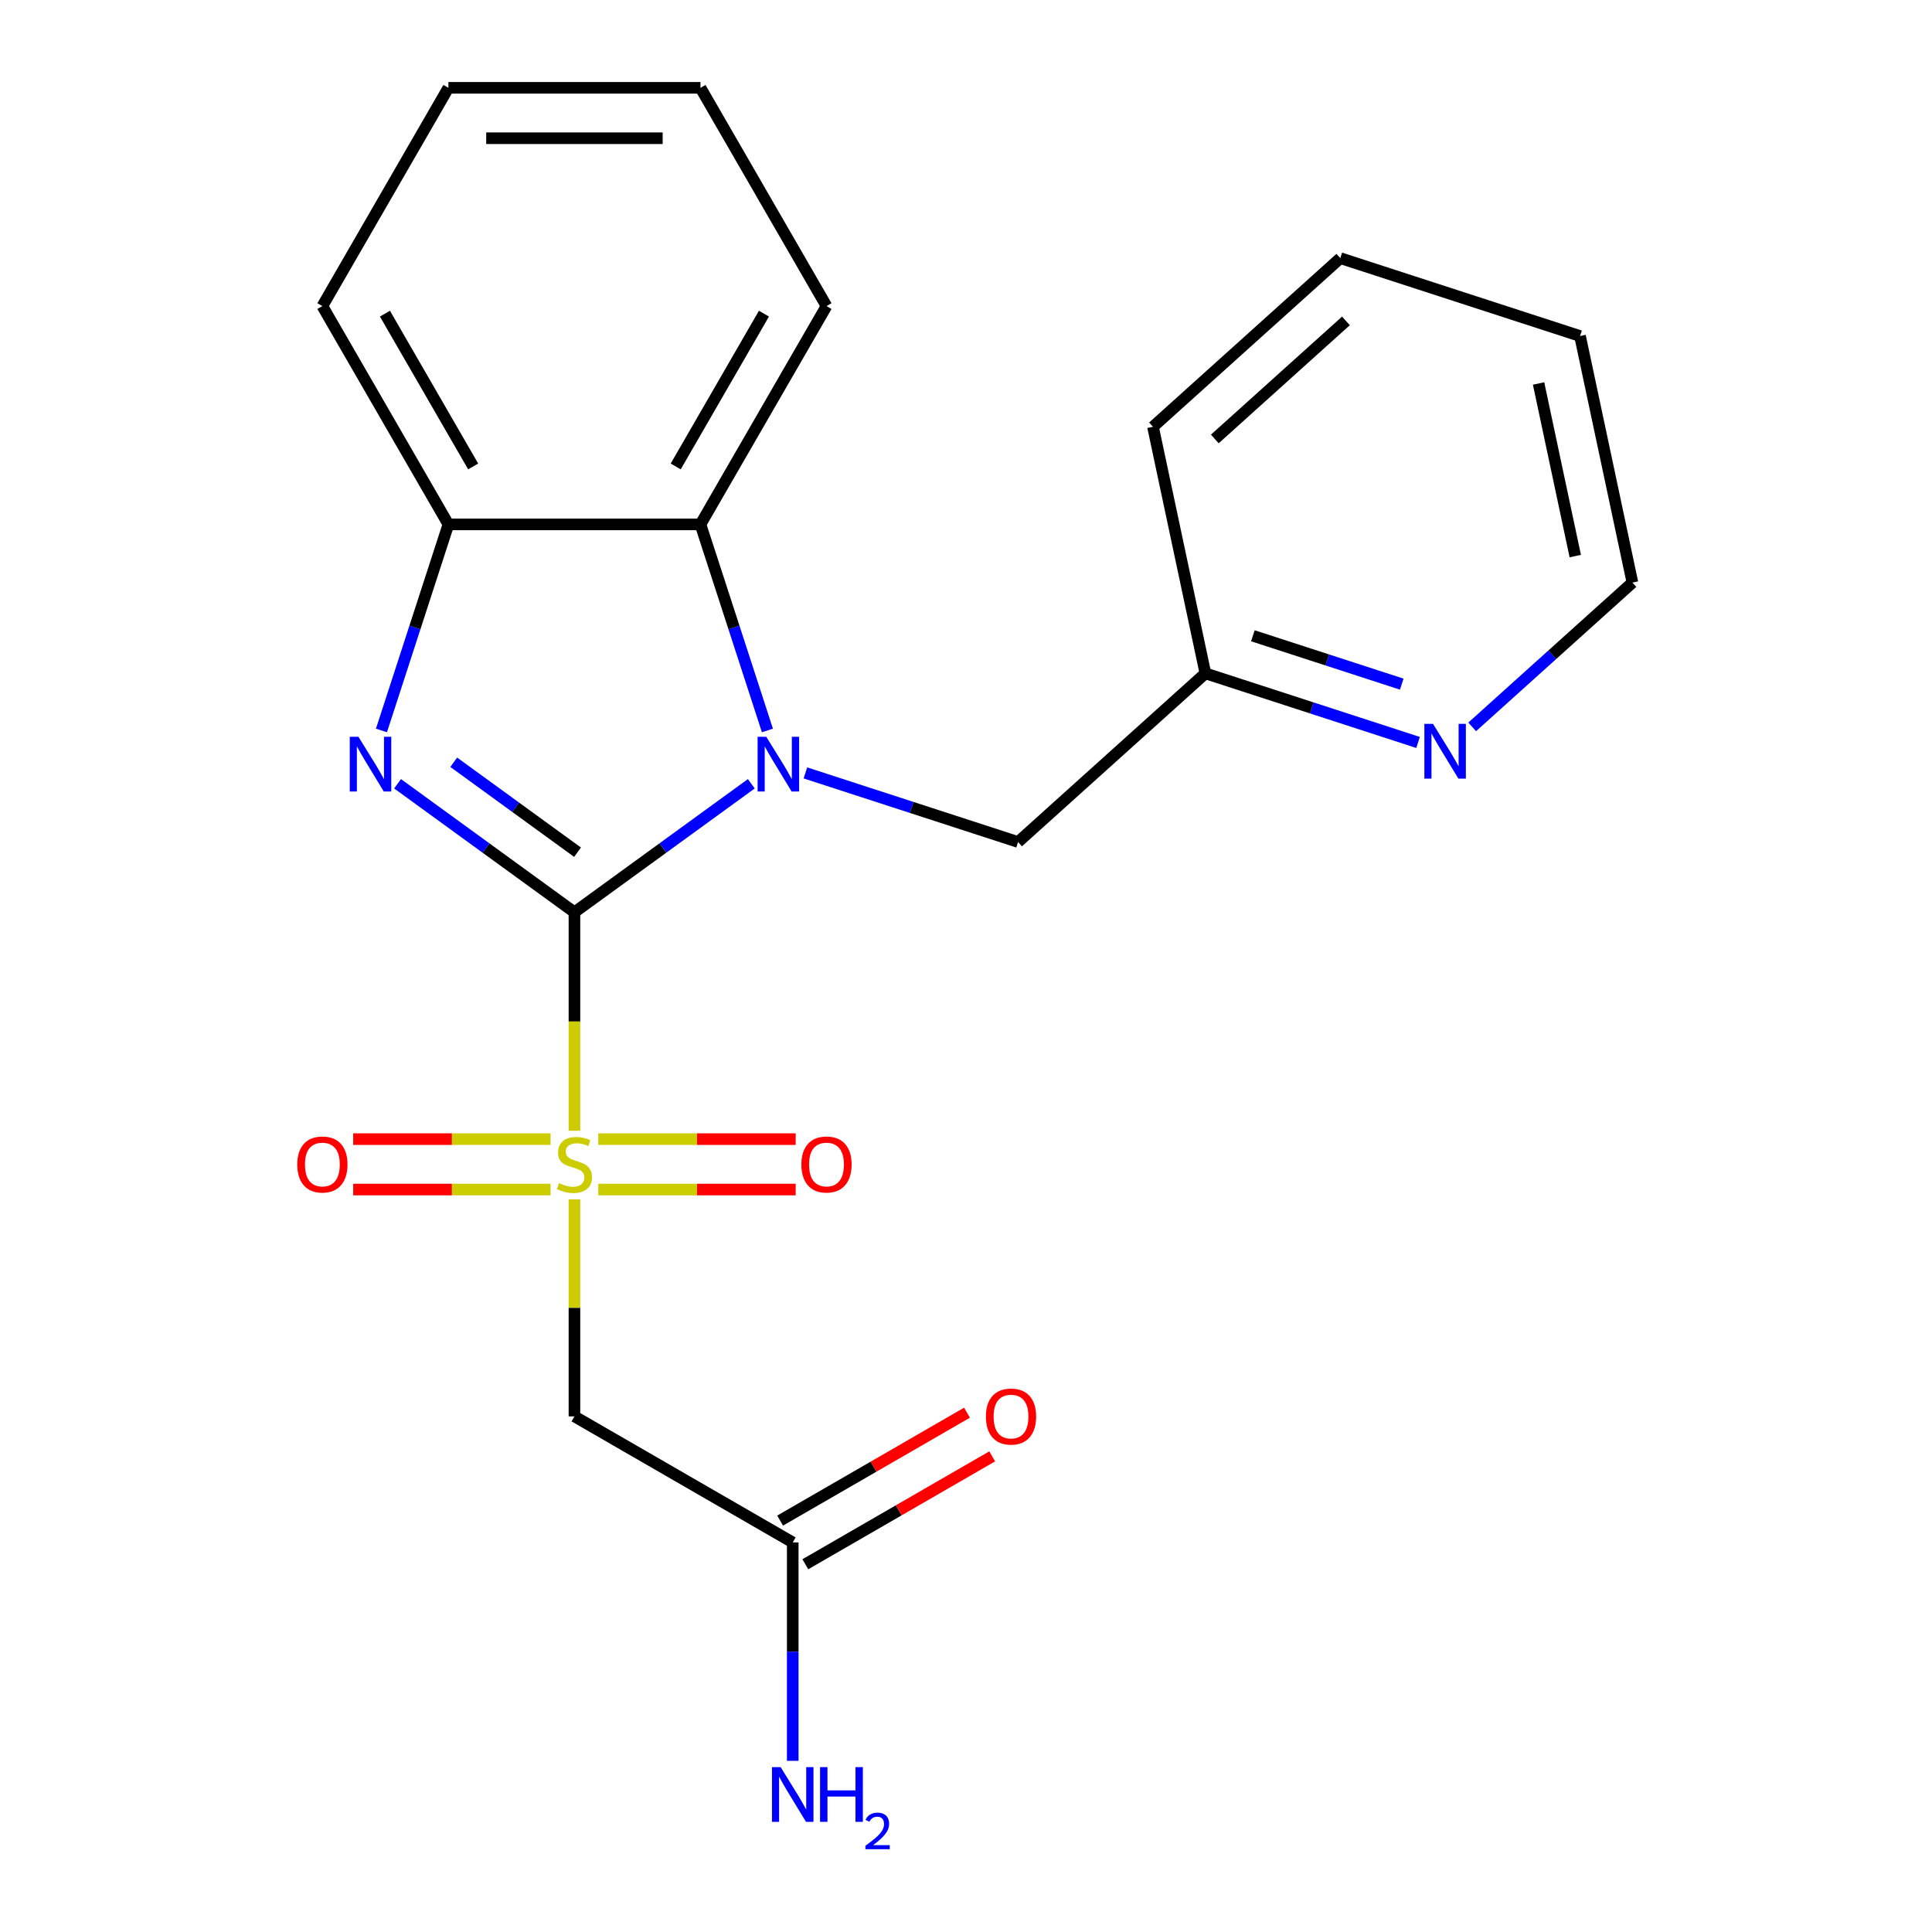 <?xml version='1.0' encoding='iso-8859-1'?>
<svg version='1.1' baseProfile='full'
              xmlns='http://www.w3.org/2000/svg'
                      xmlns:rdkit='http://www.rdkit.org/xml'
                      xmlns:xlink='http://www.w3.org/1999/xlink'
                  xml:space='preserve'
width='1000px' height='1000px' viewBox='0 0 1000 1000'>
<!-- END OF HEADER -->
<rect style='opacity:1.0;fill:#FFFFFF;stroke:none' width='1000' height='1000' x='0' y='0'> </rect>
<path class='bond-0' d='M 297.329,472.192 L 297.329,528.734' style='fill:none;fill-rule:evenodd;stroke:#000000;stroke-width:6px;stroke-linecap:butt;stroke-linejoin:miter;stroke-opacity:1' />
<path class='bond-0' d='M 297.329,528.734 L 297.329,585.276' style='fill:none;fill-rule:evenodd;stroke:#CCCC00;stroke-width:6px;stroke-linecap:butt;stroke-linejoin:miter;stroke-opacity:1' />
<path class='bond-1' d='M 297.329,472.192 L 343.102,438.936' style='fill:none;fill-rule:evenodd;stroke:#000000;stroke-width:6px;stroke-linecap:butt;stroke-linejoin:miter;stroke-opacity:1' />
<path class='bond-1' d='M 343.102,438.936 L 388.875,405.679' style='fill:none;fill-rule:evenodd;stroke:#0000FF;stroke-width:6px;stroke-linecap:butt;stroke-linejoin:miter;stroke-opacity:1' />
<path class='bond-2' d='M 297.329,472.192 L 251.555,438.936' style='fill:none;fill-rule:evenodd;stroke:#000000;stroke-width:6px;stroke-linecap:butt;stroke-linejoin:miter;stroke-opacity:1' />
<path class='bond-2' d='M 251.555,438.936 L 205.782,405.679' style='fill:none;fill-rule:evenodd;stroke:#0000FF;stroke-width:6px;stroke-linecap:butt;stroke-linejoin:miter;stroke-opacity:1' />
<path class='bond-2' d='M 298.934,441.105 L 266.892,417.826' style='fill:none;fill-rule:evenodd;stroke:#000000;stroke-width:6px;stroke-linecap:butt;stroke-linejoin:miter;stroke-opacity:1' />
<path class='bond-2' d='M 266.892,417.826 L 234.851,394.547' style='fill:none;fill-rule:evenodd;stroke:#0000FF;stroke-width:6px;stroke-linecap:butt;stroke-linejoin:miter;stroke-opacity:1' />
<path class='bond-4' d='M 297.329,620.799 L 297.329,676.961' style='fill:none;fill-rule:evenodd;stroke:#CCCC00;stroke-width:6px;stroke-linecap:butt;stroke-linejoin:miter;stroke-opacity:1' />
<path class='bond-4' d='M 297.329,676.961 L 297.329,733.122' style='fill:none;fill-rule:evenodd;stroke:#000000;stroke-width:6px;stroke-linecap:butt;stroke-linejoin:miter;stroke-opacity:1' />
<path class='bond-8' d='M 309.67,615.704 L 360.755,615.704' style='fill:none;fill-rule:evenodd;stroke:#CCCC00;stroke-width:6px;stroke-linecap:butt;stroke-linejoin:miter;stroke-opacity:1' />
<path class='bond-8' d='M 360.755,615.704 L 411.841,615.704' style='fill:none;fill-rule:evenodd;stroke:#FF0000;stroke-width:6px;stroke-linecap:butt;stroke-linejoin:miter;stroke-opacity:1' />
<path class='bond-8' d='M 309.67,589.611 L 360.755,589.611' style='fill:none;fill-rule:evenodd;stroke:#CCCC00;stroke-width:6px;stroke-linecap:butt;stroke-linejoin:miter;stroke-opacity:1' />
<path class='bond-8' d='M 360.755,589.611 L 411.841,589.611' style='fill:none;fill-rule:evenodd;stroke:#FF0000;stroke-width:6px;stroke-linecap:butt;stroke-linejoin:miter;stroke-opacity:1' />
<path class='bond-9' d='M 284.987,589.611 L 233.902,589.611' style='fill:none;fill-rule:evenodd;stroke:#CCCC00;stroke-width:6px;stroke-linecap:butt;stroke-linejoin:miter;stroke-opacity:1' />
<path class='bond-9' d='M 233.902,589.611 L 182.817,589.611' style='fill:none;fill-rule:evenodd;stroke:#FF0000;stroke-width:6px;stroke-linecap:butt;stroke-linejoin:miter;stroke-opacity:1' />
<path class='bond-9' d='M 284.987,615.704 L 233.902,615.704' style='fill:none;fill-rule:evenodd;stroke:#CCCC00;stroke-width:6px;stroke-linecap:butt;stroke-linejoin:miter;stroke-opacity:1' />
<path class='bond-9' d='M 233.902,615.704 L 182.817,615.704' style='fill:none;fill-rule:evenodd;stroke:#FF0000;stroke-width:6px;stroke-linecap:butt;stroke-linejoin:miter;stroke-opacity:1' />
<path class='bond-3' d='M 397.216,378.085 L 379.889,324.756' style='fill:none;fill-rule:evenodd;stroke:#0000FF;stroke-width:6px;stroke-linecap:butt;stroke-linejoin:miter;stroke-opacity:1' />
<path class='bond-3' d='M 379.889,324.756 L 362.561,271.427' style='fill:none;fill-rule:evenodd;stroke:#000000;stroke-width:6px;stroke-linecap:butt;stroke-linejoin:miter;stroke-opacity:1' />
<path class='bond-6' d='M 416.879,400.056 L 471.918,417.939' style='fill:none;fill-rule:evenodd;stroke:#0000FF;stroke-width:6px;stroke-linecap:butt;stroke-linejoin:miter;stroke-opacity:1' />
<path class='bond-6' d='M 471.918,417.939 L 526.957,435.822' style='fill:none;fill-rule:evenodd;stroke:#000000;stroke-width:6px;stroke-linecap:butt;stroke-linejoin:miter;stroke-opacity:1' />
<path class='bond-5' d='M 197.441,378.085 L 214.768,324.756' style='fill:none;fill-rule:evenodd;stroke:#0000FF;stroke-width:6px;stroke-linecap:butt;stroke-linejoin:miter;stroke-opacity:1' />
<path class='bond-5' d='M 214.768,324.756 L 232.096,271.427' style='fill:none;fill-rule:evenodd;stroke:#000000;stroke-width:6px;stroke-linecap:butt;stroke-linejoin:miter;stroke-opacity:1' />
<path class='bond-14' d='M 362.561,271.427 L 427.794,158.441' style='fill:none;fill-rule:evenodd;stroke:#000000;stroke-width:6px;stroke-linecap:butt;stroke-linejoin:miter;stroke-opacity:1' />
<path class='bond-14' d='M 349.749,241.432 L 395.412,162.342' style='fill:none;fill-rule:evenodd;stroke:#000000;stroke-width:6px;stroke-linecap:butt;stroke-linejoin:miter;stroke-opacity:1' />
<path class='bond-22' d='M 362.561,271.427 L 232.096,271.427' style='fill:none;fill-rule:evenodd;stroke:#000000;stroke-width:6px;stroke-linecap:butt;stroke-linejoin:miter;stroke-opacity:1' />
<path class='bond-7' d='M 297.329,733.122 L 410.315,798.355' style='fill:none;fill-rule:evenodd;stroke:#000000;stroke-width:6px;stroke-linecap:butt;stroke-linejoin:miter;stroke-opacity:1' />
<path class='bond-15' d='M 232.096,271.427 L 166.863,158.441' style='fill:none;fill-rule:evenodd;stroke:#000000;stroke-width:6px;stroke-linecap:butt;stroke-linejoin:miter;stroke-opacity:1' />
<path class='bond-15' d='M 244.908,241.432 L 199.246,162.342' style='fill:none;fill-rule:evenodd;stroke:#000000;stroke-width:6px;stroke-linecap:butt;stroke-linejoin:miter;stroke-opacity:1' />
<path class='bond-12' d='M 526.957,435.822 L 623.911,348.524' style='fill:none;fill-rule:evenodd;stroke:#000000;stroke-width:6px;stroke-linecap:butt;stroke-linejoin:miter;stroke-opacity:1' />
<path class='bond-11' d='M 416.838,809.654 L 465.2,781.732' style='fill:none;fill-rule:evenodd;stroke:#000000;stroke-width:6px;stroke-linecap:butt;stroke-linejoin:miter;stroke-opacity:1' />
<path class='bond-11' d='M 465.2,781.732 L 513.562,753.81' style='fill:none;fill-rule:evenodd;stroke:#FF0000;stroke-width:6px;stroke-linecap:butt;stroke-linejoin:miter;stroke-opacity:1' />
<path class='bond-11' d='M 403.791,787.056 L 452.154,759.134' style='fill:none;fill-rule:evenodd;stroke:#000000;stroke-width:6px;stroke-linecap:butt;stroke-linejoin:miter;stroke-opacity:1' />
<path class='bond-11' d='M 452.154,759.134 L 500.516,731.212' style='fill:none;fill-rule:evenodd;stroke:#FF0000;stroke-width:6px;stroke-linecap:butt;stroke-linejoin:miter;stroke-opacity:1' />
<path class='bond-13' d='M 410.315,798.355 L 410.315,854.877' style='fill:none;fill-rule:evenodd;stroke:#000000;stroke-width:6px;stroke-linecap:butt;stroke-linejoin:miter;stroke-opacity:1' />
<path class='bond-13' d='M 410.315,854.877 L 410.315,911.398' style='fill:none;fill-rule:evenodd;stroke:#0000FF;stroke-width:6px;stroke-linecap:butt;stroke-linejoin:miter;stroke-opacity:1' />
<path class='bond-10' d='M 733.989,384.291 L 678.95,366.408' style='fill:none;fill-rule:evenodd;stroke:#0000FF;stroke-width:6px;stroke-linecap:butt;stroke-linejoin:miter;stroke-opacity:1' />
<path class='bond-10' d='M 678.95,366.408 L 623.911,348.524' style='fill:none;fill-rule:evenodd;stroke:#000000;stroke-width:6px;stroke-linecap:butt;stroke-linejoin:miter;stroke-opacity:1' />
<path class='bond-10' d='M 725.541,354.11 L 687.014,341.592' style='fill:none;fill-rule:evenodd;stroke:#0000FF;stroke-width:6px;stroke-linecap:butt;stroke-linejoin:miter;stroke-opacity:1' />
<path class='bond-10' d='M 687.014,341.592 L 648.486,329.073' style='fill:none;fill-rule:evenodd;stroke:#000000;stroke-width:6px;stroke-linecap:butt;stroke-linejoin:miter;stroke-opacity:1' />
<path class='bond-16' d='M 761.993,376.233 L 803.469,338.888' style='fill:none;fill-rule:evenodd;stroke:#0000FF;stroke-width:6px;stroke-linecap:butt;stroke-linejoin:miter;stroke-opacity:1' />
<path class='bond-16' d='M 803.469,338.888 L 844.946,301.542' style='fill:none;fill-rule:evenodd;stroke:#000000;stroke-width:6px;stroke-linecap:butt;stroke-linejoin:miter;stroke-opacity:1' />
<path class='bond-17' d='M 623.911,348.524 L 596.786,220.91' style='fill:none;fill-rule:evenodd;stroke:#000000;stroke-width:6px;stroke-linecap:butt;stroke-linejoin:miter;stroke-opacity:1' />
<path class='bond-18' d='M 427.794,158.441 L 362.561,45.455' style='fill:none;fill-rule:evenodd;stroke:#000000;stroke-width:6px;stroke-linecap:butt;stroke-linejoin:miter;stroke-opacity:1' />
<path class='bond-19' d='M 166.863,158.441 L 232.096,45.455' style='fill:none;fill-rule:evenodd;stroke:#000000;stroke-width:6px;stroke-linecap:butt;stroke-linejoin:miter;stroke-opacity:1' />
<path class='bond-24' d='M 844.946,301.542 L 817.82,173.928' style='fill:none;fill-rule:evenodd;stroke:#000000;stroke-width:6px;stroke-linecap:butt;stroke-linejoin:miter;stroke-opacity:1' />
<path class='bond-24' d='M 815.354,287.825 L 796.366,198.495' style='fill:none;fill-rule:evenodd;stroke:#000000;stroke-width:6px;stroke-linecap:butt;stroke-linejoin:miter;stroke-opacity:1' />
<path class='bond-21' d='M 596.786,220.91 L 693.741,133.612' style='fill:none;fill-rule:evenodd;stroke:#000000;stroke-width:6px;stroke-linecap:butt;stroke-linejoin:miter;stroke-opacity:1' />
<path class='bond-21' d='M 628.789,227.206 L 696.657,166.098' style='fill:none;fill-rule:evenodd;stroke:#000000;stroke-width:6px;stroke-linecap:butt;stroke-linejoin:miter;stroke-opacity:1' />
<path class='bond-23' d='M 362.561,45.455 L 232.096,45.455' style='fill:none;fill-rule:evenodd;stroke:#000000;stroke-width:6px;stroke-linecap:butt;stroke-linejoin:miter;stroke-opacity:1' />
<path class='bond-23' d='M 342.991,71.548 L 251.666,71.548' style='fill:none;fill-rule:evenodd;stroke:#000000;stroke-width:6px;stroke-linecap:butt;stroke-linejoin:miter;stroke-opacity:1' />
<path class='bond-20' d='M 817.82,173.928 L 693.741,133.612' style='fill:none;fill-rule:evenodd;stroke:#000000;stroke-width:6px;stroke-linecap:butt;stroke-linejoin:miter;stroke-opacity:1' />
<path  class='atom-1' d='M 289.329 612.377
Q 289.649 612.497, 290.969 613.057
Q 292.289 613.617, 293.729 613.977
Q 295.209 614.297, 296.649 614.297
Q 299.329 614.297, 300.889 613.017
Q 302.449 611.697, 302.449 609.417
Q 302.449 607.857, 301.649 606.897
Q 300.889 605.937, 299.689 605.417
Q 298.489 604.897, 296.489 604.297
Q 293.969 603.537, 292.449 602.817
Q 290.969 602.097, 289.889 600.577
Q 288.849 599.057, 288.849 596.497
Q 288.849 592.937, 291.249 590.737
Q 293.689 588.537, 298.489 588.537
Q 301.769 588.537, 305.489 590.097
L 304.569 593.177
Q 301.169 591.777, 298.609 591.777
Q 295.849 591.777, 294.329 592.937
Q 292.809 594.057, 292.849 596.017
Q 292.849 597.537, 293.609 598.457
Q 294.409 599.377, 295.529 599.897
Q 296.689 600.417, 298.609 601.017
Q 301.169 601.817, 302.689 602.617
Q 304.209 603.417, 305.289 605.057
Q 306.409 606.657, 306.409 609.417
Q 306.409 613.337, 303.769 615.457
Q 301.169 617.537, 296.809 617.537
Q 294.289 617.537, 292.369 616.977
Q 290.489 616.457, 288.249 615.537
L 289.329 612.377
' fill='#CCCC00'/>
<path  class='atom-2' d='M 396.617 381.347
L 405.897 396.347
Q 406.817 397.827, 408.297 400.507
Q 409.777 403.187, 409.857 403.347
L 409.857 381.347
L 413.617 381.347
L 413.617 409.667
L 409.737 409.667
L 399.777 393.267
Q 398.617 391.347, 397.377 389.147
Q 396.177 386.947, 395.817 386.267
L 395.817 409.667
L 392.137 409.667
L 392.137 381.347
L 396.617 381.347
' fill='#0000FF'/>
<path  class='atom-3' d='M 185.52 381.347
L 194.8 396.347
Q 195.72 397.827, 197.2 400.507
Q 198.68 403.187, 198.76 403.347
L 198.76 381.347
L 202.52 381.347
L 202.52 409.667
L 198.64 409.667
L 188.68 393.267
Q 187.52 391.347, 186.28 389.147
Q 185.08 386.947, 184.72 386.267
L 184.72 409.667
L 181.04 409.667
L 181.04 381.347
L 185.52 381.347
' fill='#0000FF'/>
<path  class='atom-9' d='M 414.794 602.737
Q 414.794 595.937, 418.154 592.137
Q 421.514 588.337, 427.794 588.337
Q 434.074 588.337, 437.434 592.137
Q 440.794 595.937, 440.794 602.737
Q 440.794 609.617, 437.394 613.537
Q 433.994 617.417, 427.794 617.417
Q 421.554 617.417, 418.154 613.537
Q 414.794 609.657, 414.794 602.737
M 427.794 614.217
Q 432.114 614.217, 434.434 611.337
Q 436.794 608.417, 436.794 602.737
Q 436.794 597.177, 434.434 594.377
Q 432.114 591.537, 427.794 591.537
Q 423.474 591.537, 421.114 594.337
Q 418.794 597.137, 418.794 602.737
Q 418.794 608.457, 421.114 611.337
Q 423.474 614.217, 427.794 614.217
' fill='#FF0000'/>
<path  class='atom-10' d='M 153.863 602.737
Q 153.863 595.937, 157.223 592.137
Q 160.583 588.337, 166.863 588.337
Q 173.143 588.337, 176.503 592.137
Q 179.863 595.937, 179.863 602.737
Q 179.863 609.617, 176.463 613.537
Q 173.063 617.417, 166.863 617.417
Q 160.623 617.417, 157.223 613.537
Q 153.863 609.657, 153.863 602.737
M 166.863 614.217
Q 171.183 614.217, 173.503 611.337
Q 175.863 608.417, 175.863 602.737
Q 175.863 597.177, 173.503 594.377
Q 171.183 591.537, 166.863 591.537
Q 162.543 591.537, 160.183 594.337
Q 157.863 597.137, 157.863 602.737
Q 157.863 608.457, 160.183 611.337
Q 162.543 614.217, 166.863 614.217
' fill='#FF0000'/>
<path  class='atom-11' d='M 741.731 374.68
L 751.011 389.68
Q 751.931 391.16, 753.411 393.84
Q 754.891 396.52, 754.971 396.68
L 754.971 374.68
L 758.731 374.68
L 758.731 403
L 754.851 403
L 744.891 386.6
Q 743.731 384.68, 742.491 382.48
Q 741.291 380.28, 740.931 379.6
L 740.931 403
L 737.251 403
L 737.251 374.68
L 741.731 374.68
' fill='#0000FF'/>
<path  class='atom-12' d='M 510.301 733.202
Q 510.301 726.402, 513.661 722.602
Q 517.021 718.802, 523.301 718.802
Q 529.581 718.802, 532.941 722.602
Q 536.301 726.402, 536.301 733.202
Q 536.301 740.082, 532.901 744.002
Q 529.501 747.882, 523.301 747.882
Q 517.061 747.882, 513.661 744.002
Q 510.301 740.122, 510.301 733.202
M 523.301 744.682
Q 527.621 744.682, 529.941 741.802
Q 532.301 738.882, 532.301 733.202
Q 532.301 727.642, 529.941 724.842
Q 527.621 722.002, 523.301 722.002
Q 518.981 722.002, 516.621 724.802
Q 514.301 727.602, 514.301 733.202
Q 514.301 738.922, 516.621 741.802
Q 518.981 744.682, 523.301 744.682
' fill='#FF0000'/>
<path  class='atom-14' d='M 404.055 914.66
L 413.335 929.66
Q 414.255 931.14, 415.735 933.82
Q 417.215 936.5, 417.295 936.66
L 417.295 914.66
L 421.055 914.66
L 421.055 942.98
L 417.175 942.98
L 407.215 926.58
Q 406.055 924.66, 404.815 922.46
Q 403.615 920.26, 403.255 919.58
L 403.255 942.98
L 399.575 942.98
L 399.575 914.66
L 404.055 914.66
' fill='#0000FF'/>
<path  class='atom-14' d='M 424.455 914.66
L 428.295 914.66
L 428.295 926.7
L 442.775 926.7
L 442.775 914.66
L 446.615 914.66
L 446.615 942.98
L 442.775 942.98
L 442.775 929.9
L 428.295 929.9
L 428.295 942.98
L 424.455 942.98
L 424.455 914.66
' fill='#0000FF'/>
<path  class='atom-14' d='M 447.988 941.986
Q 448.674 940.218, 450.311 939.241
Q 451.948 938.238, 454.218 938.238
Q 457.043 938.238, 458.627 939.769
Q 460.211 941.3, 460.211 944.019
Q 460.211 946.791, 458.152 949.378
Q 456.119 951.966, 451.895 955.028
L 460.528 955.028
L 460.528 957.14
L 447.935 957.14
L 447.935 955.371
Q 451.42 952.89, 453.479 951.042
Q 455.564 949.194, 456.568 947.53
Q 457.571 945.867, 457.571 944.151
Q 457.571 942.356, 456.673 941.353
Q 455.776 940.35, 454.218 940.35
Q 452.713 940.35, 451.71 940.957
Q 450.707 941.564, 449.994 942.91
L 447.988 941.986
' fill='#0000FF'/>
</svg>
